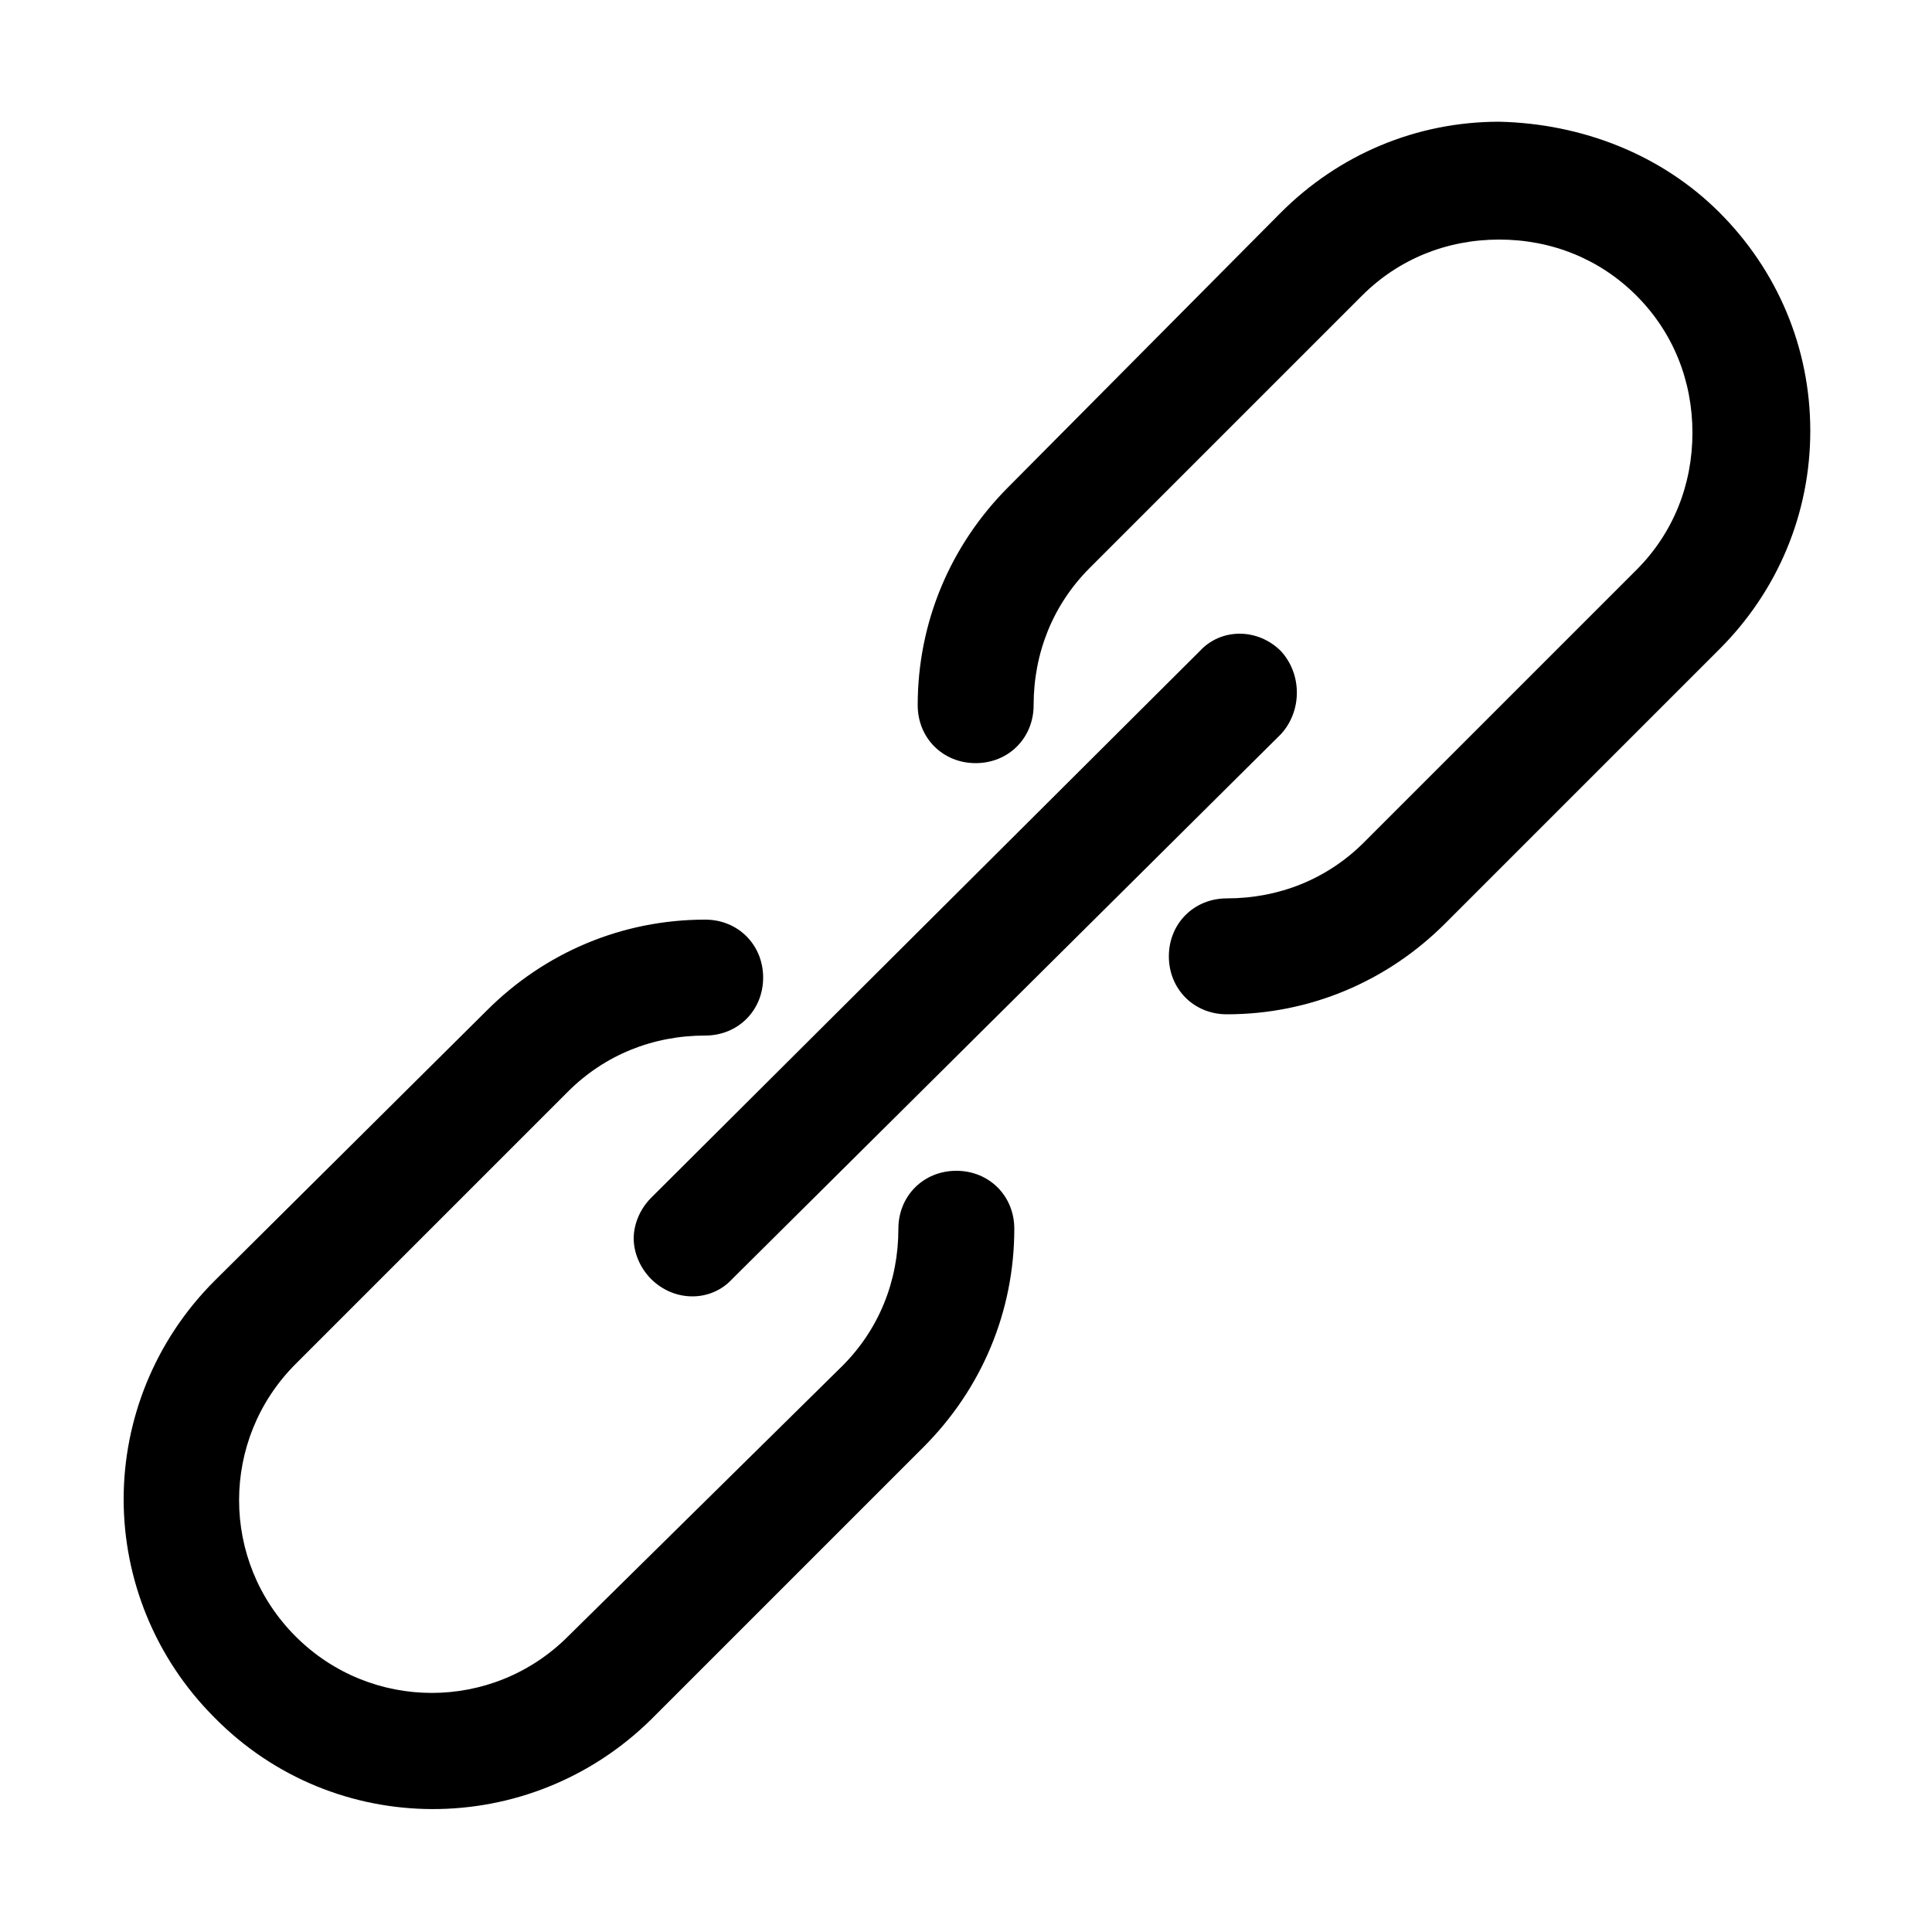 <?xml version="1.0" encoding="utf-8"?>
<!-- Generator: Adobe Illustrator 21.0.2, SVG Export Plug-In . SVG Version: 6.00 Build 0)  -->
<svg version="1.1" id="Layer_1" xmlns="http://www.w3.org/2000/svg" xmlns:xlink="http://www.w3.org/1999/xlink" x="0px" y="0px"
	 viewBox="0 0 100 100" style="enable-background:new 0 0 100 100;" xml:space="preserve">
<path d="M50.5,39.5c-1.7,0-3-1.3-3-3c0-4.3,1.7-8.3,4.7-11.3L66.3,11c3-3,7-4.7,11.3-4.7C81.9,6.4,86,8,89,11c3,3,4.7,7,4.7,11.3
	c0,4.3-1.7,8.3-4.7,11.3L74.8,47.8c-3,3-7,4.7-11.3,4.7c-1.7,0-3-1.3-3-3c0-1.7,1.3-3,3-3c2.7,0,5.2-1,7.1-2.9l14.1-14.1
	c1.9-1.9,2.9-4.4,2.9-7.1s-1-5.2-2.9-7.1c-1.9-1.9-4.4-2.9-7.1-2.9s-5.2,1-7.1,2.9L56.4,29.4c-1.9,1.9-2.9,4.4-2.9,7.1
	C53.5,38.2,52.2,39.5,50.5,39.5z M66.3,33.7c-1.2-1.2-3.1-1.2-4.2,0L33.7,62c-0.6,0.6-0.9,1.4-0.9,2.1s0.3,1.5,0.9,2.1
	c1.2,1.2,3.1,1.2,4.2,0L66.3,38C67.4,36.8,67.4,34.9,66.3,33.7z M33.7,89l14.1-14.1c3-3,4.7-7,4.7-11.3c0-1.7-1.3-3-3-3
	c-1.7,0-3,1.3-3,3c0,2.7-1,5.2-2.9,7.1L29.4,84.7c-3.9,3.9-10.2,3.9-14.1,0c-3.9-3.9-3.9-10.2,0-14.1l14.1-14.1
	c1.9-1.9,4.4-2.9,7.1-2.9c1.7,0,3-1.3,3-3c0-1.7-1.3-3-3-3c-4.3,0-8.3,1.7-11.3,4.7L11.1,66.3c-3.1,3.1-4.7,7.2-4.7,11.3
	c0,4.1,1.6,8.2,4.7,11.3C17.3,95.2,27.4,95.2,33.7,89z"/>
</svg>
